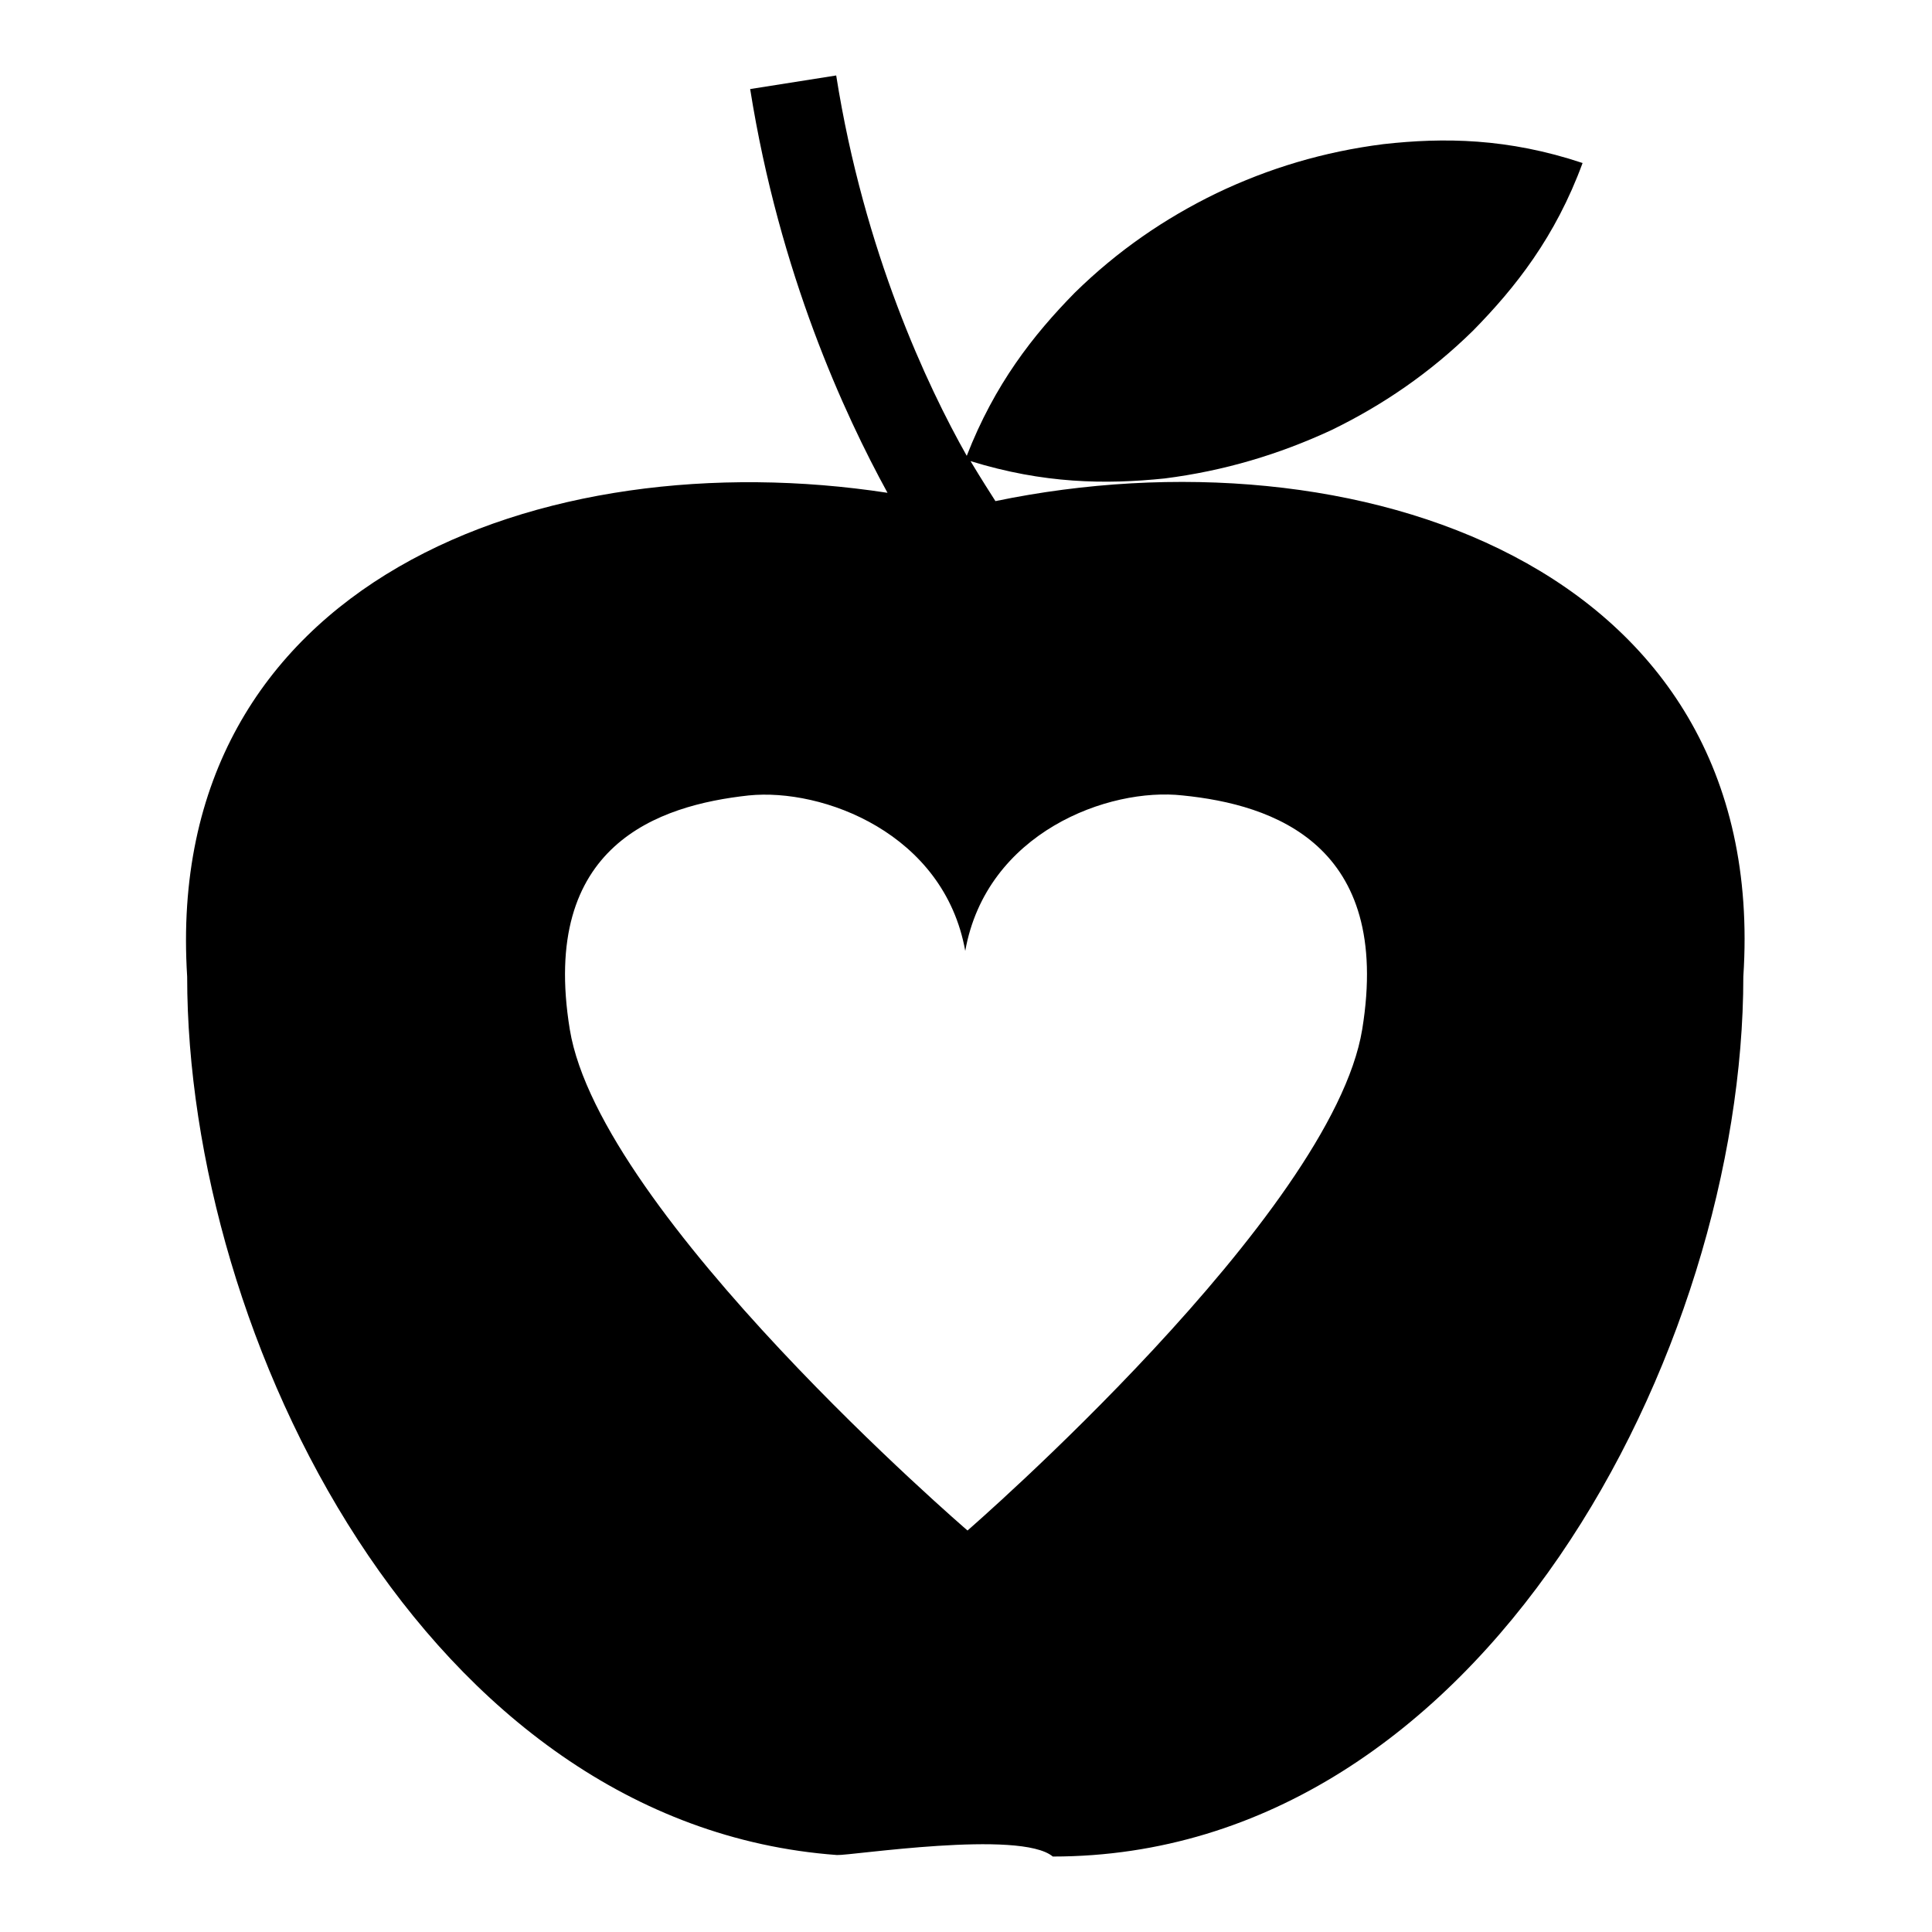 <?xml version="1.0" encoding="utf-8"?>
<!-- Svg Vector Icons : http://www.onlinewebfonts.com/icon -->
<!DOCTYPE svg PUBLIC "-//W3C//DTD SVG 1.1//EN" "http://www.w3.org/Graphics/SVG/1.1/DTD/svg11.dtd">
<svg version="1.1" xmlns="http://www.w3.org/2000/svg" xmlns:xlink="http://www.w3.org/1999/xlink" x="0px" y="0px" viewBox="0 0 256 256" enable-background="new 0 0 256 256" xml:space="preserve">
<g><g><g><path fill="#000000" d="M131.9,66.4c-0.7-1.1-1.8-2.8-3.3-5.3c9.7,3,17.9,3.1,25.7,2.3c7.9-1,15.2-3.2,22.1-6.4c6.8-3.3,13.1-7.6,18.8-13.2c5.6-5.7,10.9-12.4,14.5-22.2c-9.9-3.3-18.4-3.4-26.4-2.5c-7.9,1-15.2,3.2-22.1,6.5c-6.8,3.3-13.1,7.6-18.8,13.2c-5.5,5.6-10.6,12.1-14.3,21.6c-5.2-9.2-13.6-27-17.3-50.4l-11.4,1.8c3.9,24.5,12.5,43.1,18.2,53.5c-45.7-7-96.1,11.8-92.8,64.1c0,47.8,31.6,112.4,86.1,116.4c1.8,0.1,24.3-3.4,28.6,0.2c57,0,91.5-67.2,91.5-116.6C234.6,74.6,179.2,56.6,131.9,66.4z M180.5,136.4c-4,24.5-52.3,66.4-52.3,66.4s-48.7-41.9-52.7-66.4c-4-24.5,11.8-29.7,23.7-31c9.8-1,25.9,5,28.7,20.6c2.8-15.7,19-21.7,28.8-20.6C168.7,106.6,184.5,111.9,180.5,136.4z"/></g><g></g><g></g><g></g><g></g><g></g><g></g><g></g><g></g><g></g><g></g><g></g><g></g><g></g><g></g><g></g></g></g>
</svg>